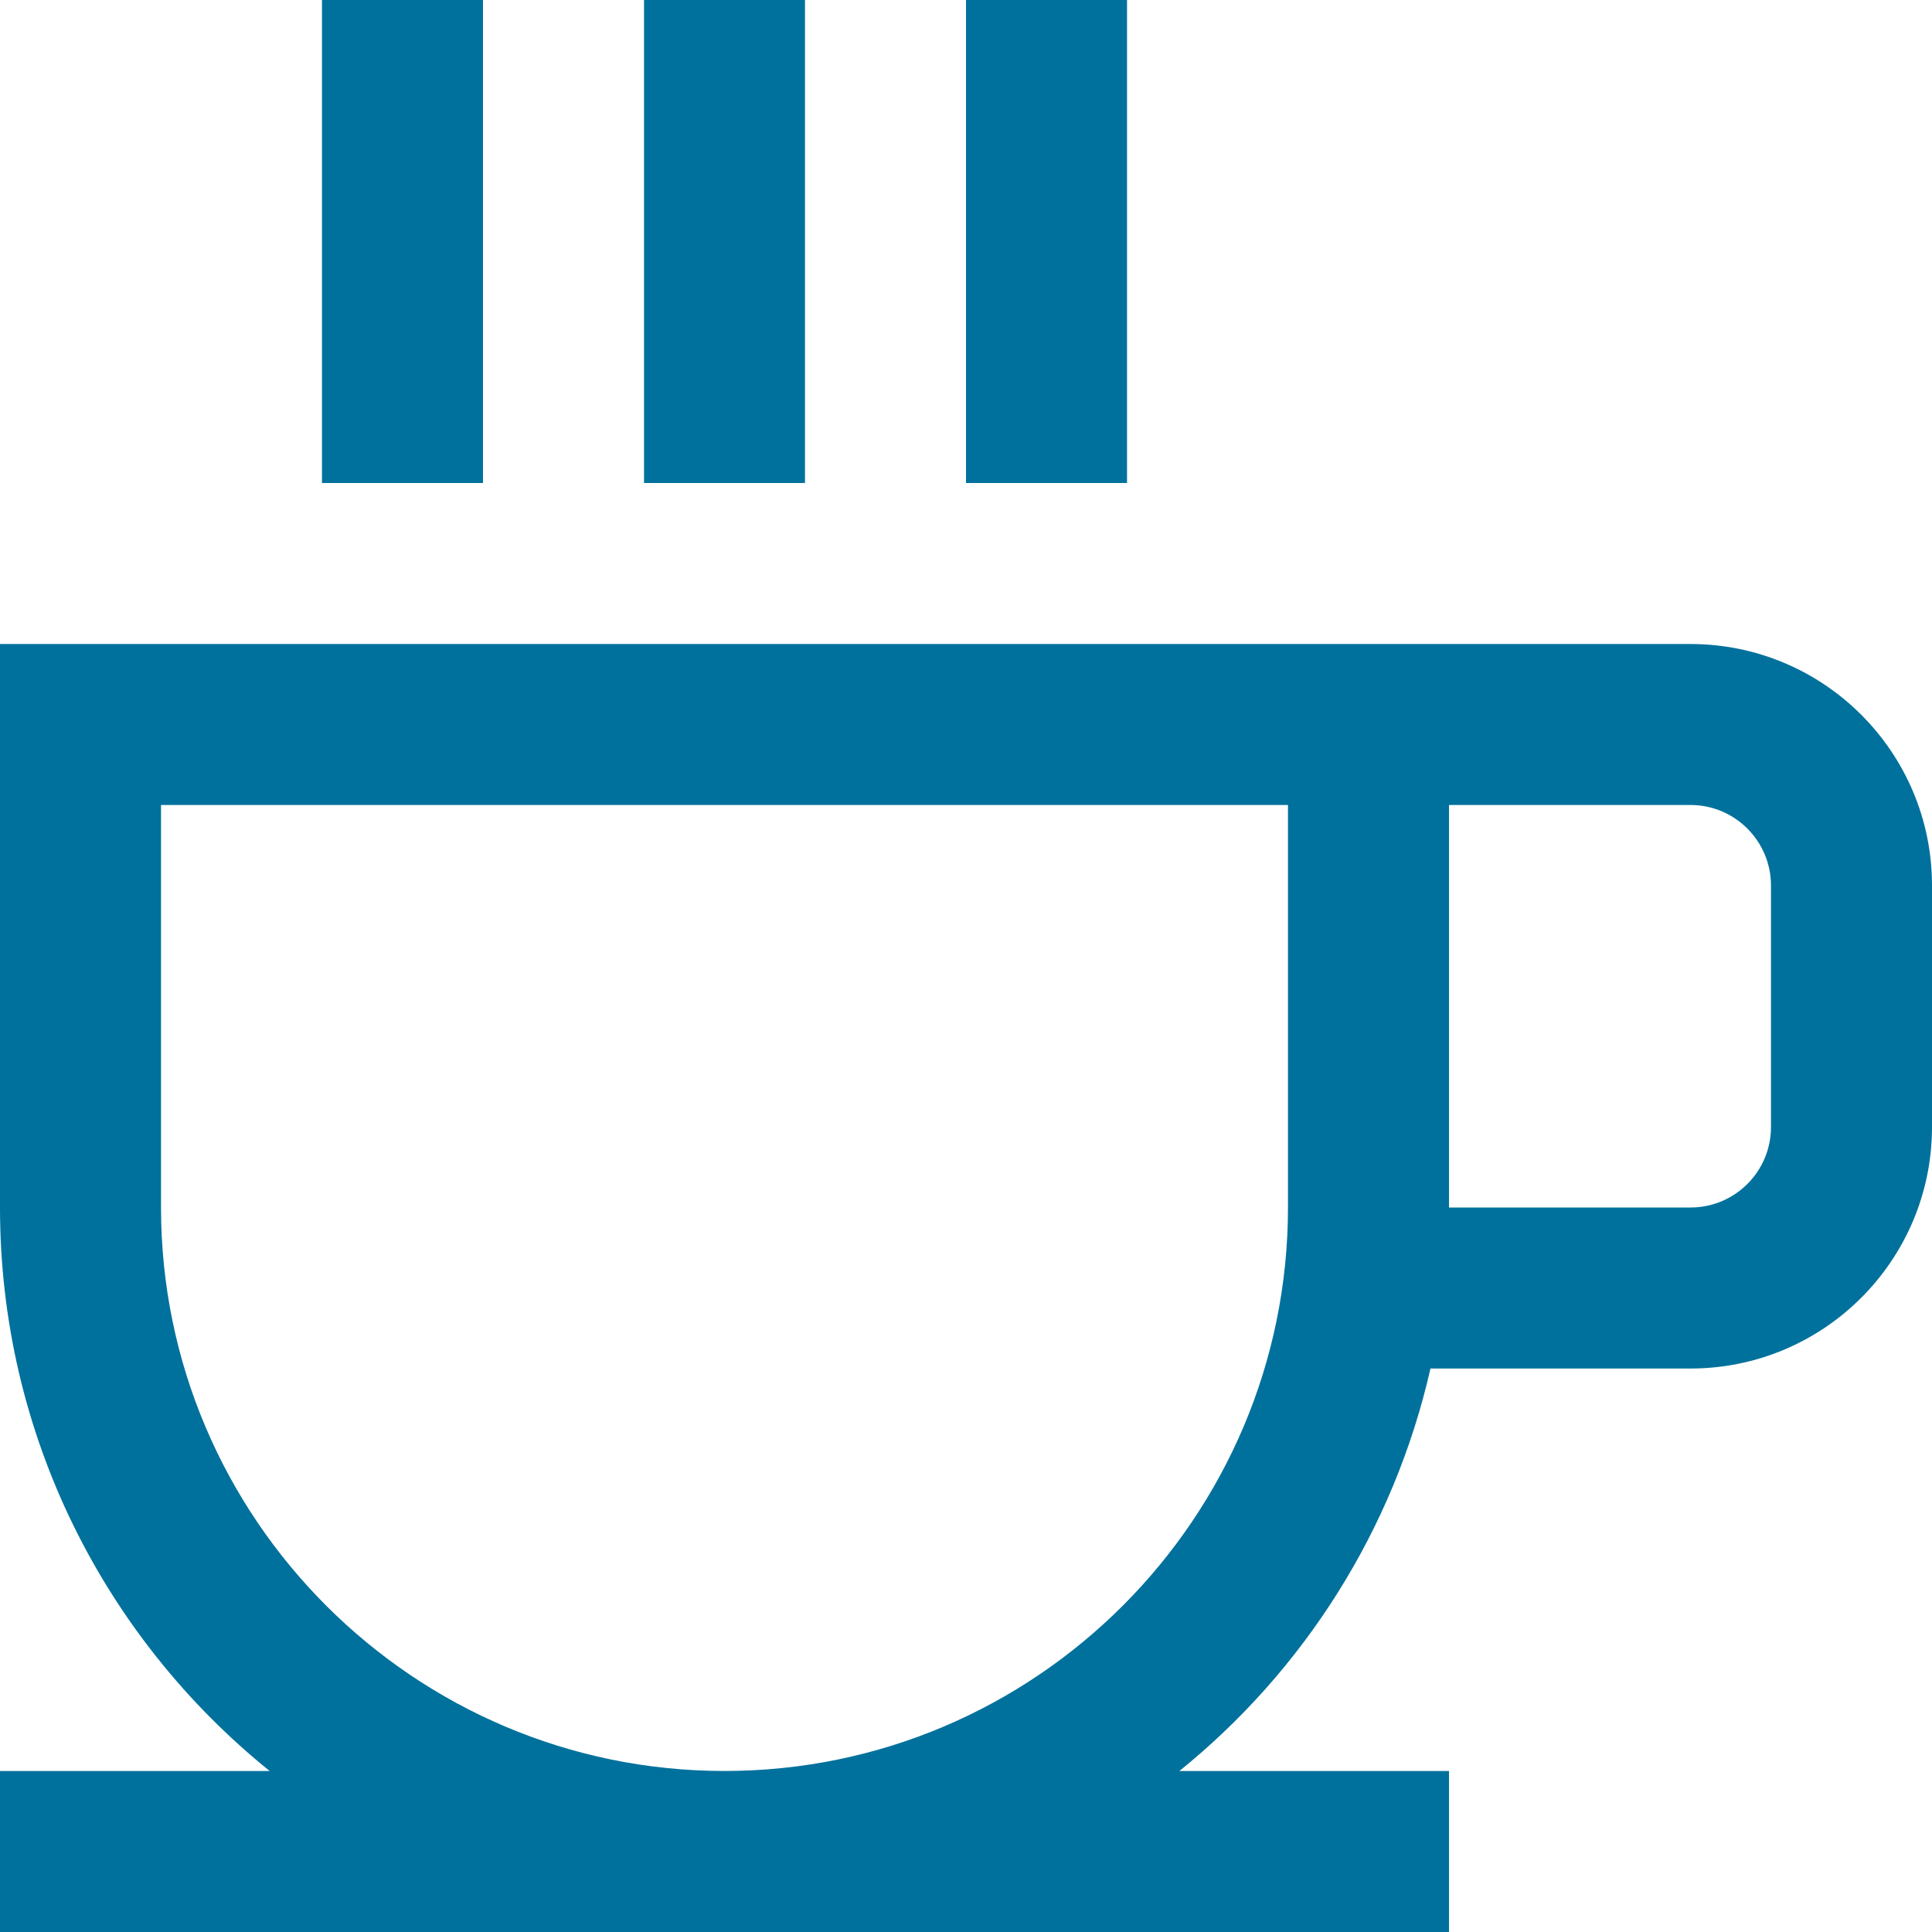 <svg xmlns="http://www.w3.org/2000/svg" viewBox="0 0 32 32" fill="none">
    <path d="M28 10.667H0V20C0 23.773 1.743 27.136 4.466 29.333H0V32H24V29.333H19.535C21.594 27.669 23.086 25.339 23.693 22.667H28C30.208 22.667 32 20.875 32 18.667V14.667C32 12.458 30.208 10.667 28 10.667ZM21.333 20C21.333 25.145 17.146 29.333 12 29.333C6.854 29.333 2.667 25.145 2.667 20V13.333H21.333V20ZM29.333 18.667C29.333 19.404 28.736 20 28 20H24V13.333H28C28.736 13.333 29.333 13.932 29.333 14.667V18.667Z"
          fill="#00719C"/>
    <path d="M13.333 0H10.667V8H13.333V0Z" fill="#00719C"/>
    <path d="M8 0H5.333V8H8V0Z" fill="#00719C"/>
    <path d="M18.667 0H16V8H18.667V0Z" fill="#00719C"/>
</svg>